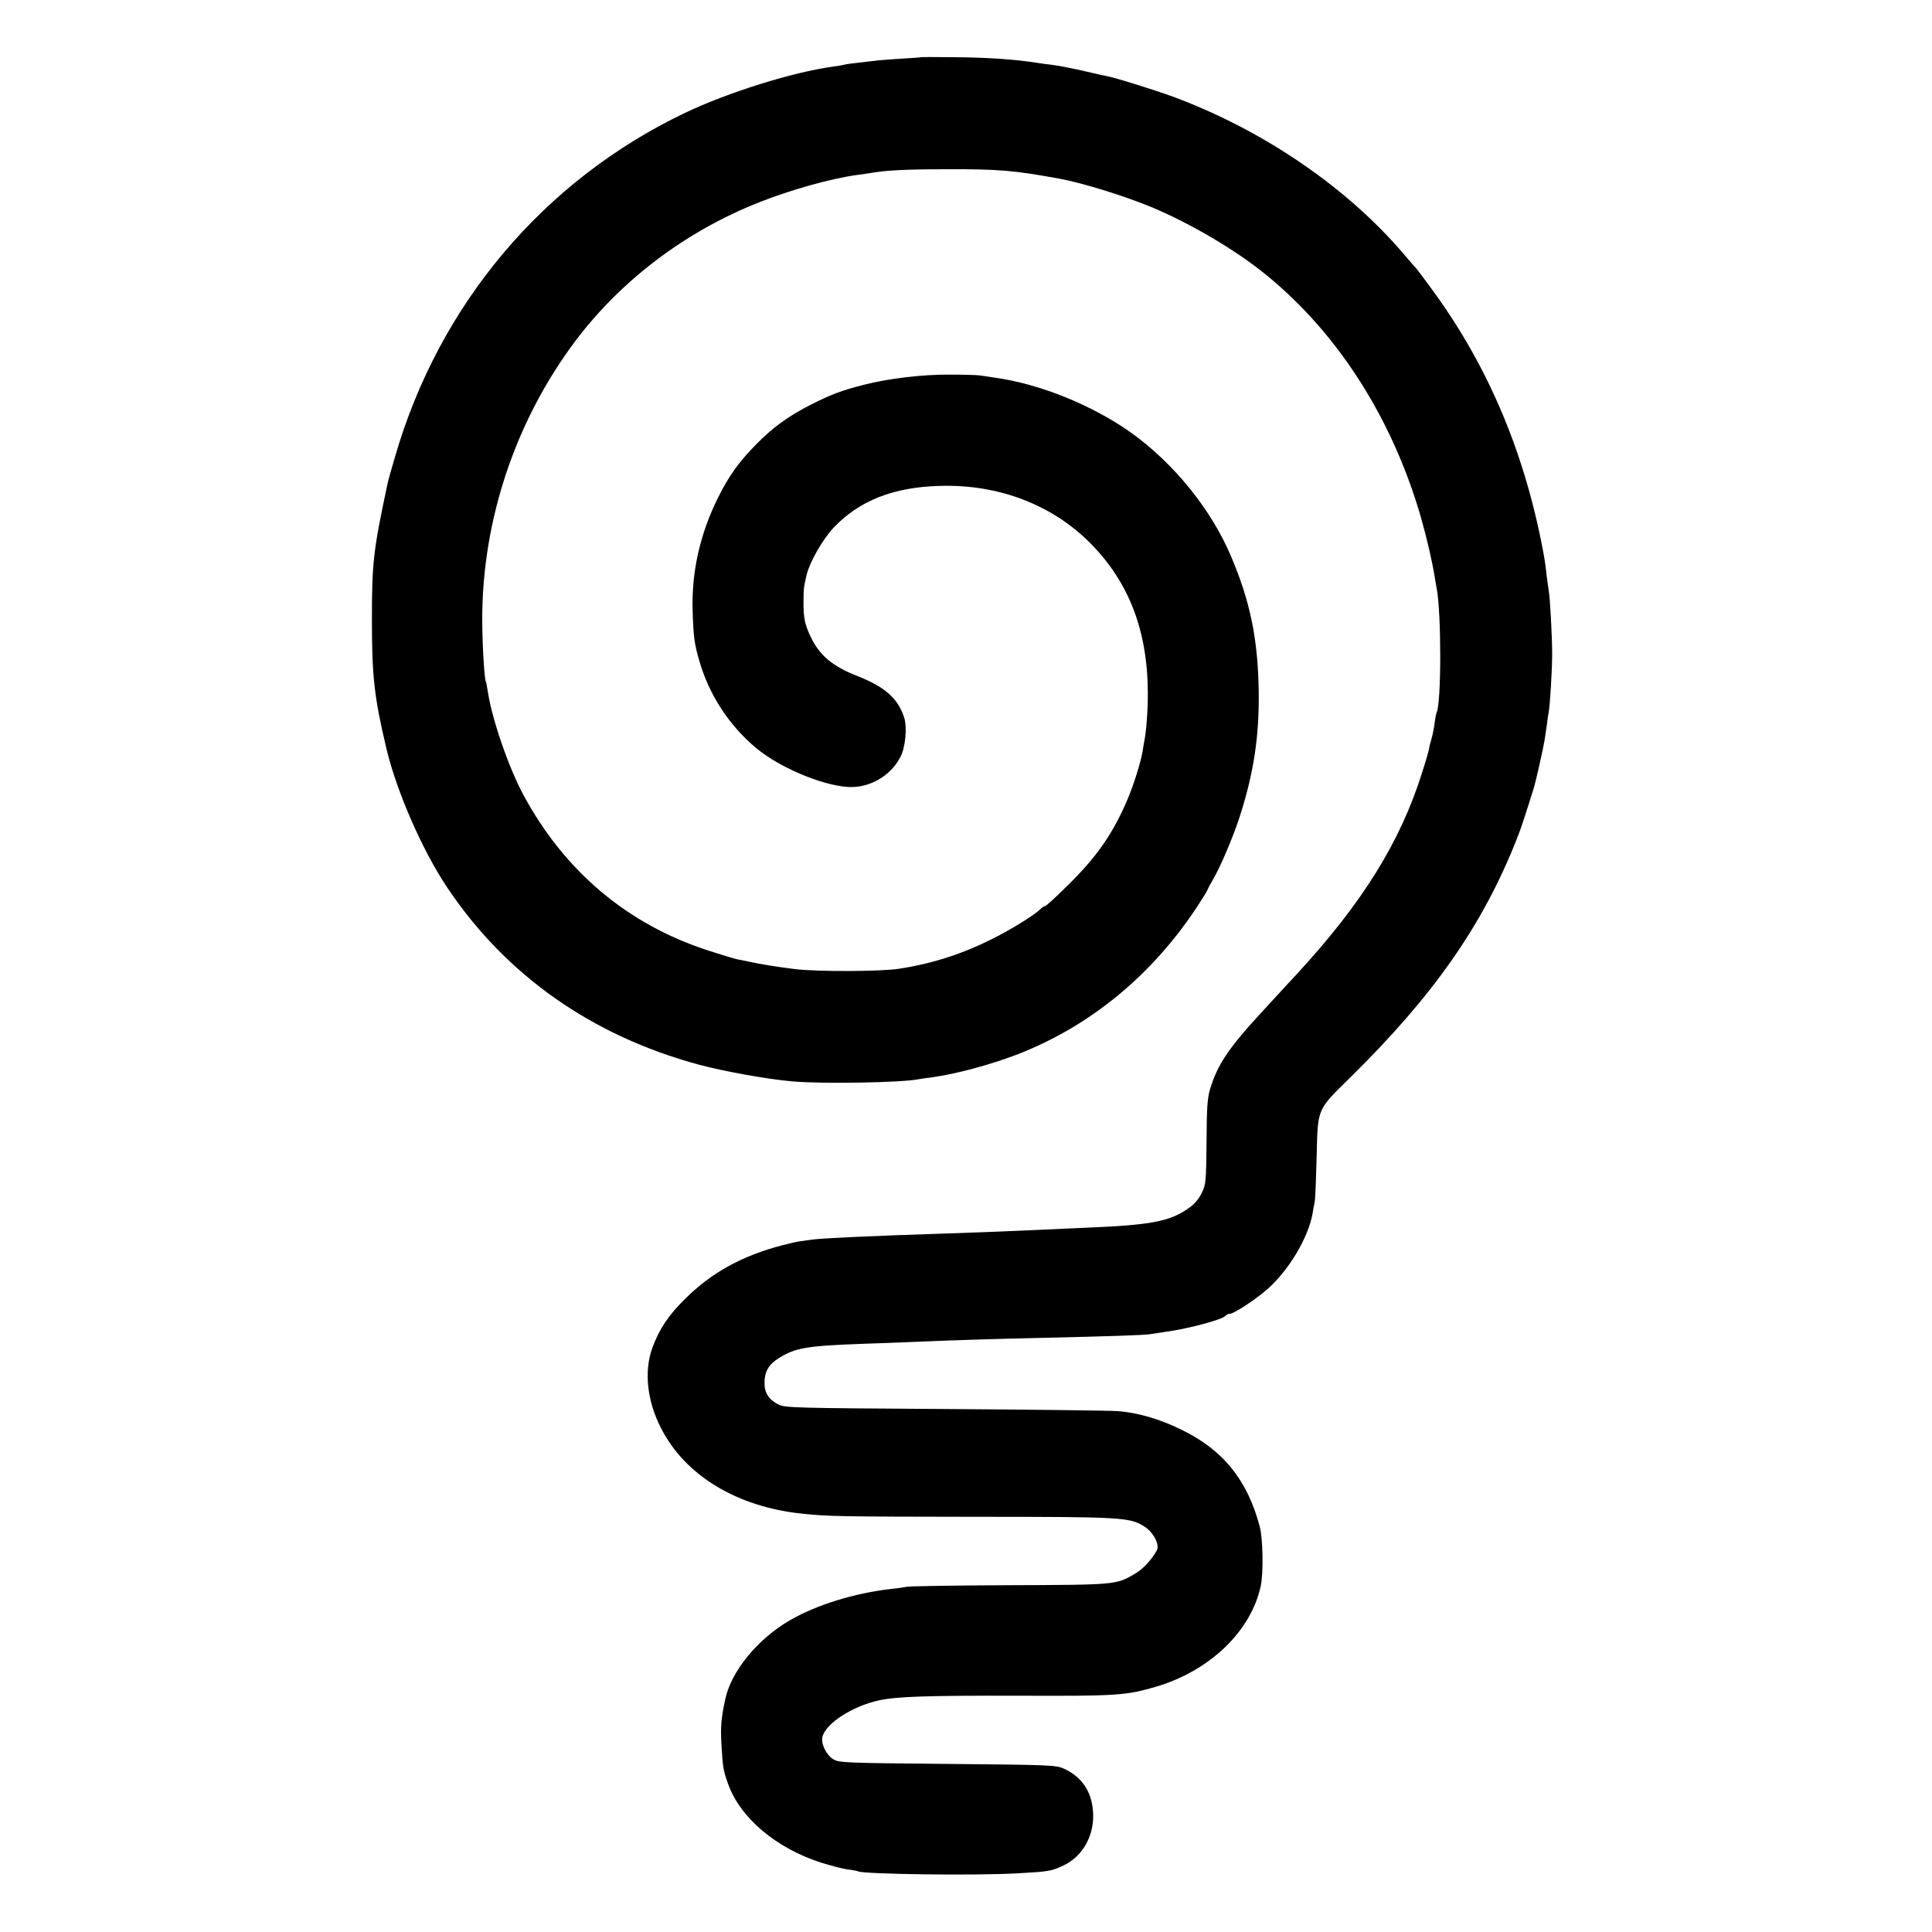 <?xml version="1.0" standalone="no"?>
<!DOCTYPE svg PUBLIC "-//W3C//DTD SVG 20010904//EN"
 "http://www.w3.org/TR/2001/REC-SVG-20010904/DTD/svg10.dtd">
<svg version="1.0" xmlns="http://www.w3.org/2000/svg"
 width="1000pt" height="1000pt" viewBox="0 0 1000 1000"
 preserveAspectRatio="xMidYMid meet">
<g transform="translate(0,1000) scale(0.1,-0.1)"
fill="#000000" stroke="none">
<path d="M4767 9704 c-1 -1 -49 -5 -107 -8 -58 -4 -118 -8 -135 -11 -16 -2
-55 -6 -85 -10 -30 -3 -62 -7 -70 -10 -8 -2 -35 -7 -60 -10 -209 -29 -542
-133 -766 -240 -731 -350 -1270 -989 -1499 -1778 -19 -65 -37 -128 -39 -140
-74 -347 -81 -408 -81 -707 0 -290 12 -398 74 -660 52 -223 187 -532 316 -724
303 -453 747 -766 1300 -916 130 -35 356 -76 484 -87 148 -14 569 -7 656 11
11 2 43 7 70 10 124 17 301 65 440 118 381 148 703 414 938 775 26 40 47 75
47 77 0 3 13 27 28 53 41 70 106 224 141 333 71 223 100 414 96 650 -5 266
-44 457 -143 690 -102 242 -296 482 -517 640 -199 142 -475 254 -705 285 -30
5 -66 10 -80 12 -14 2 -83 4 -155 4 -141 1 -316 -20 -441 -52 -119 -30 -171
-50 -284 -107 -114 -59 -192 -116 -278 -204 -90 -92 -140 -162 -196 -275 -92
-185 -137 -382 -131 -582 4 -139 9 -174 36 -266 50 -172 153 -330 293 -447
117 -98 332 -190 470 -201 112 -9 226 55 277 156 26 50 35 152 19 203 -33 100
-99 158 -240 214 -131 51 -199 108 -245 206 -30 63 -37 100 -36 184 0 64 2 74
16 135 17 68 82 181 138 242 133 141 311 212 552 218 302 9 578 -96 776 -294
201 -201 299 -454 300 -776 1 -84 -8 -204 -18 -250 -2 -11 -6 -33 -8 -48 -8
-55 -47 -180 -80 -257 -76 -178 -161 -299 -313 -447 -57 -57 -108 -103 -113
-103 -4 0 -14 -6 -21 -13 -28 -29 -138 -98 -229 -145 -164 -85 -323 -138 -504
-166 -90 -15 -428 -16 -540 -2 -90 11 -191 27 -255 42 -14 3 -36 7 -50 10 -13
3 -79 23 -147 45 -415 135 -740 409 -952 801 -78 144 -165 397 -186 538 -4 25
-8 47 -10 51 -8 12 -19 200 -19 324 0 513 172 1027 482 1440 237 315 573 569
952 718 163 65 375 124 510 142 25 3 56 8 70 10 71 13 177 19 390 19 270 1
349 -6 585 -49 122 -23 332 -88 475 -147 203 -85 438 -223 595 -352 372 -303
653 -745 800 -1255 31 -110 57 -222 71 -307 3 -20 8 -46 10 -58 25 -128 25
-603 -1 -646 -1 -3 -6 -25 -9 -50 -3 -25 -10 -60 -15 -78 -5 -18 -10 -36 -11
-40 -3 -22 -15 -66 -38 -137 -113 -362 -309 -677 -648 -1045 -46 -50 -59 -63
-189 -205 -167 -181 -224 -268 -261 -390 -15 -49 -18 -100 -19 -276 -2 -204
-3 -219 -25 -264 -14 -30 -39 -59 -67 -78 -98 -70 -196 -88 -538 -102 -55 -2
-154 -7 -220 -10 -243 -11 -364 -15 -510 -20 -351 -11 -632 -24 -680 -31 -22
-3 -52 -7 -66 -9 -14 -2 -54 -11 -88 -20 -208 -54 -365 -140 -502 -275 -89
-87 -137 -159 -173 -258 -43 -120 -27 -273 45 -413 124 -246 395 -410 734
-444 134 -14 195 -15 895 -16 757 0 799 -2 874 -51 47 -30 79 -93 64 -122 -24
-46 -72 -98 -114 -122 -97 -57 -97 -57 -649 -59 -280 -1 -519 -5 -530 -8 -11
-2 -47 -8 -80 -11 -194 -22 -390 -83 -529 -164 -166 -97 -301 -262 -332 -407
-21 -97 -25 -143 -20 -230 7 -123 9 -136 34 -207 62 -176 248 -334 482 -409
48 -15 109 -31 136 -35 27 -3 52 -8 55 -10 26 -15 614 -23 831 -10 159 9 171
11 236 42 100 49 160 161 149 282 -8 101 -58 174 -147 216 -44 20 -60 21 -605
26 -532 5 -562 6 -592 24 -37 23 -65 82 -56 117 19 70 155 158 293 188 92 20
247 25 720 24 513 -2 558 1 715 47 279 83 492 289 541 523 14 70 11 244 -6
307 -64 240 -189 395 -405 500 -114 56 -226 88 -329 96 -39 3 -442 8 -896 11
-786 5 -827 6 -862 24 -48 24 -71 60 -71 109 0 59 20 96 72 129 87 55 142 65
451 76 85 3 205 7 265 10 210 9 411 15 640 20 378 9 528 14 565 19 19 3 55 8
80 12 120 16 303 65 315 85 4 5 13 9 21 9 21 0 138 77 197 130 110 98 210 267
231 390 3 19 8 46 11 60 3 14 7 119 10 234 6 254 0 238 177 412 428 422 680
782 856 1224 26 65 42 115 92 275 10 33 46 193 54 240 3 17 8 53 12 80 3 28 8
59 10 69 7 37 18 222 18 301 0 85 -11 296 -18 330 -2 11 -7 46 -11 79 -3 32
-9 70 -11 85 -93 525 -284 985 -577 1386 -44 61 -83 112 -86 115 -3 3 -31 34
-61 70 -295 349 -734 648 -1200 820 -87 32 -291 96 -332 104 -13 2 -61 13
-108 24 -81 19 -148 32 -197 38 -13 1 -40 5 -60 8 -118 19 -267 29 -441 30
-90 1 -164 1 -165 0z"/>
</g>
</svg>
